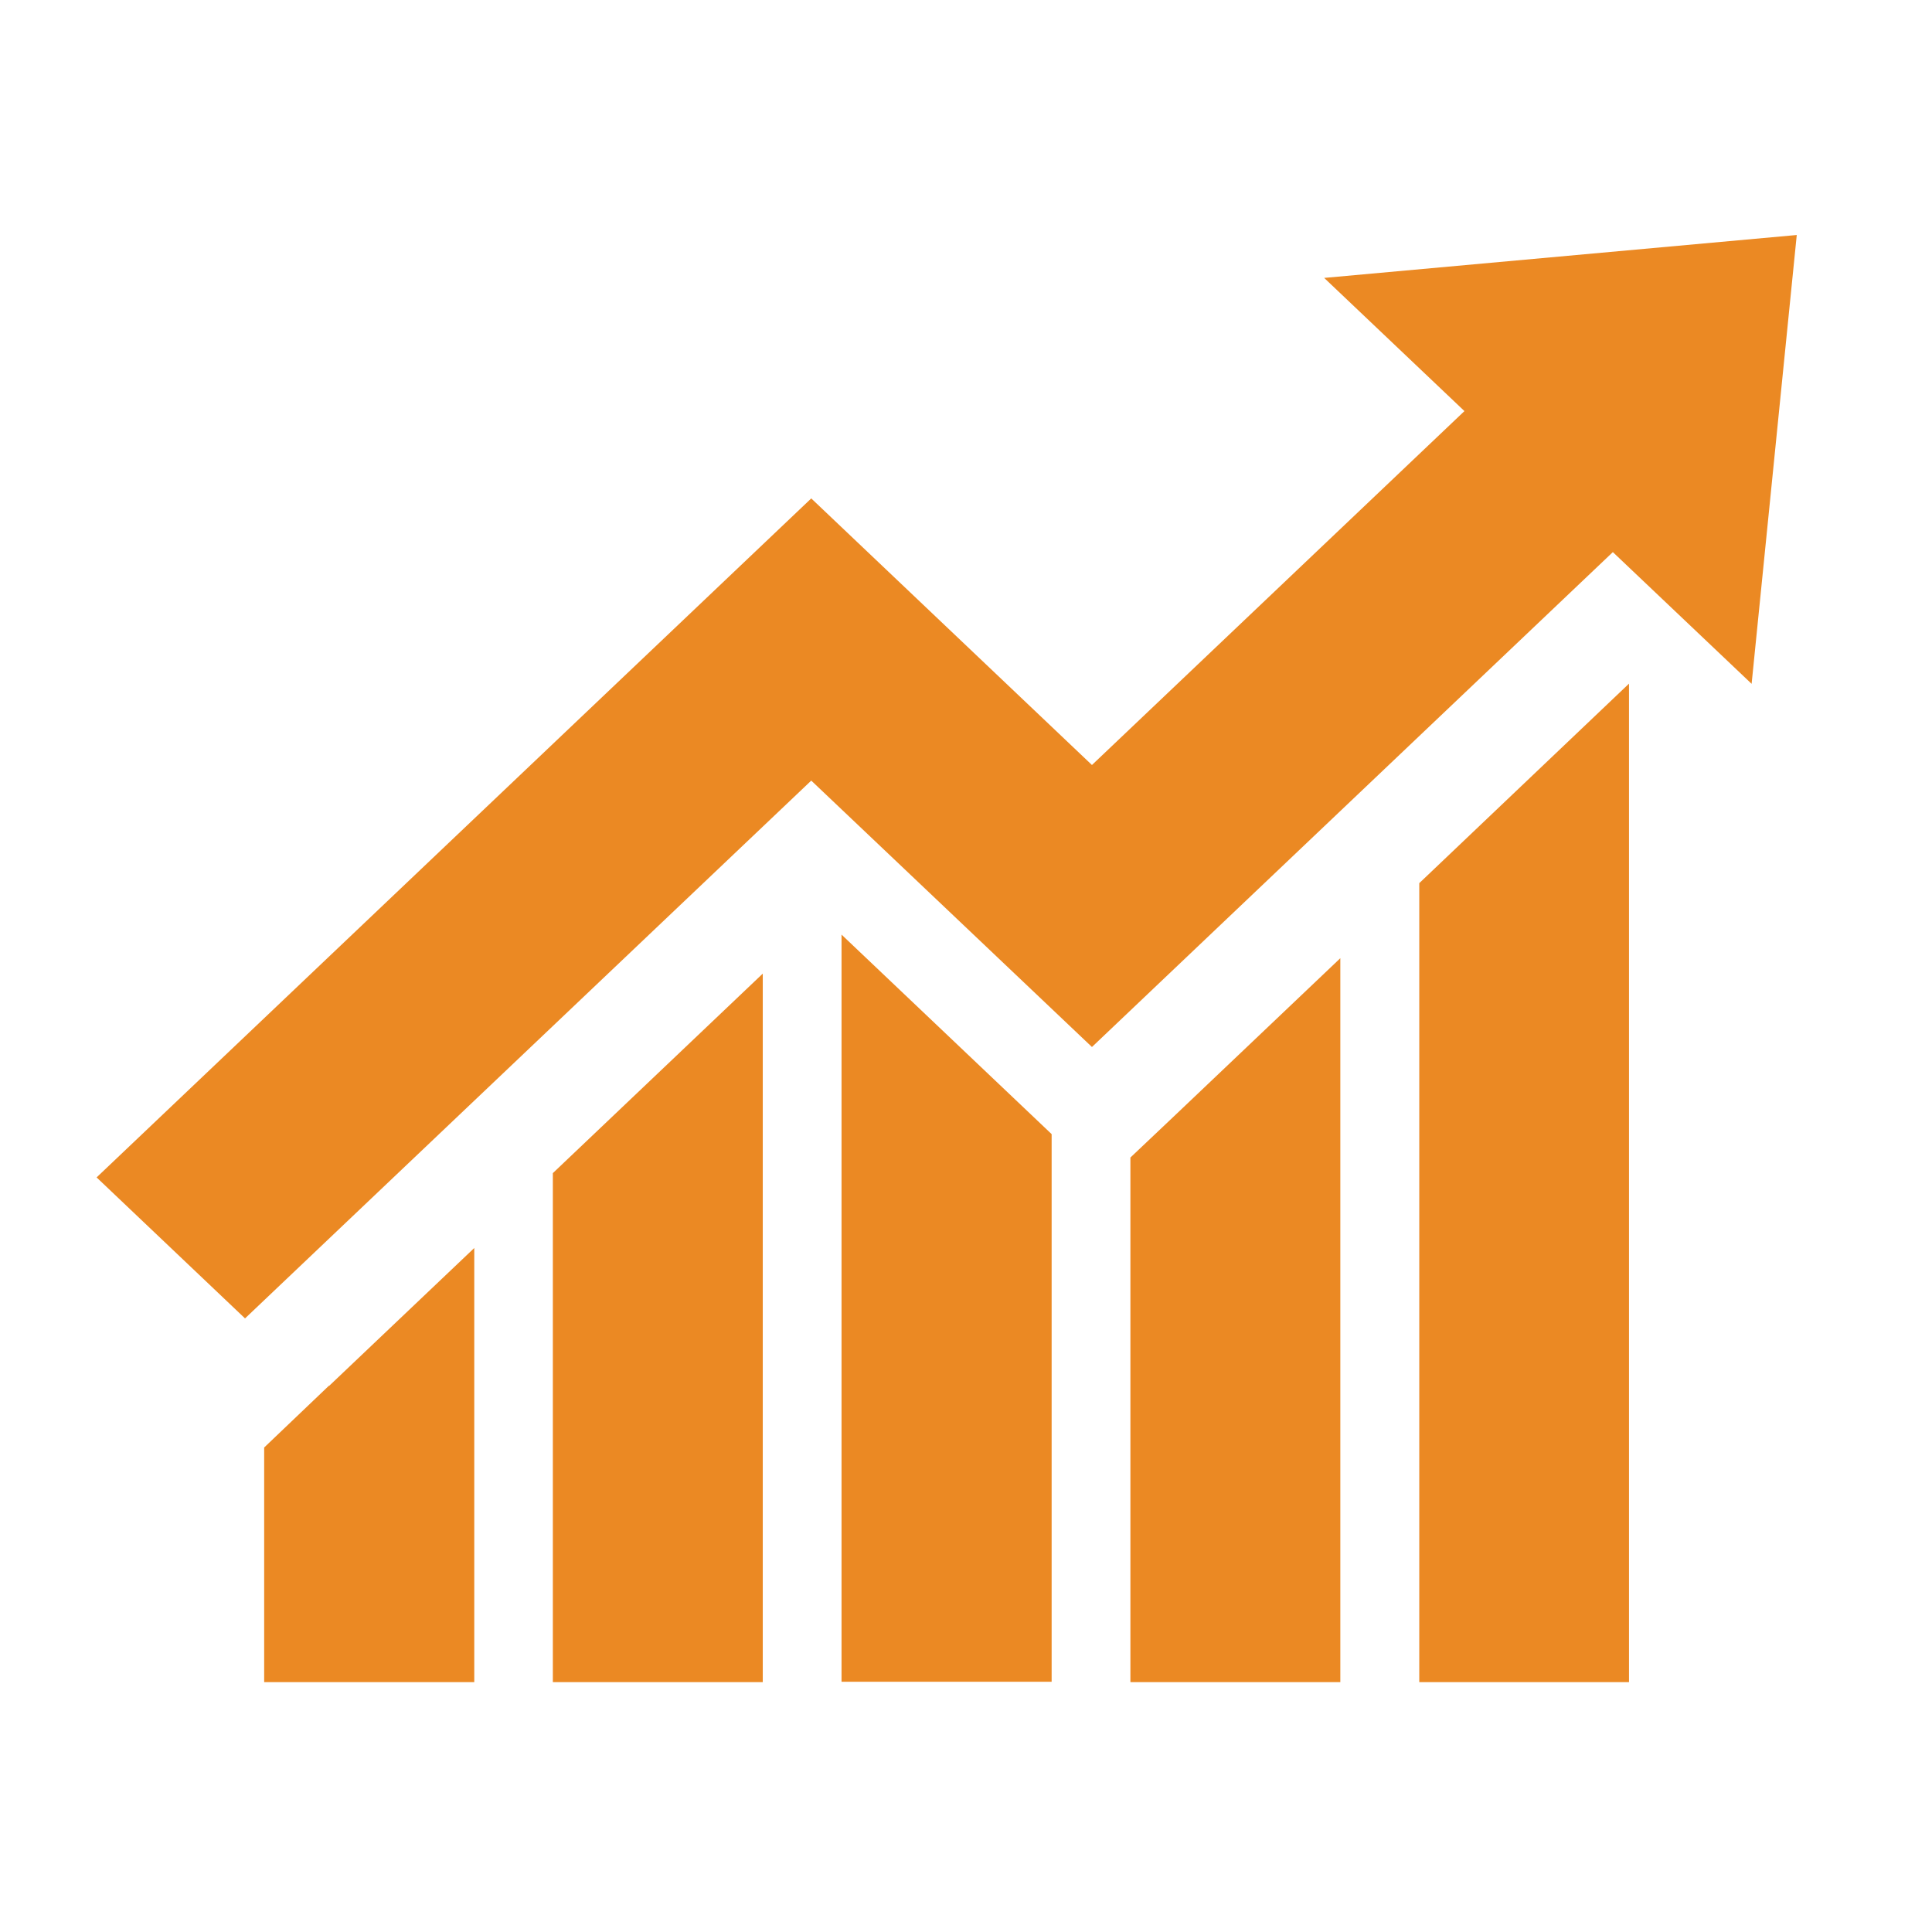 <?xml version="1.0" encoding="UTF-8"?>
<svg id="Layer_1" data-name="Layer 1" xmlns="http://www.w3.org/2000/svg" viewBox="0 0 104 104">
  <defs>
    <style>
      .cls-1 {
        fill: #eb8923;
        stroke-width: 0px;
      }
    </style>
  </defs>
  <path class="cls-1" d="M17.71,74.59l-3.49,3.33v12.63h11.31v-23.37l-7.81,7.42ZM29.76,63.14v27.41h11.3v-38.14l-11.3,10.74ZM63.29,60l-2.44,2.31v28.24h11.3v-38.97l-8.86,8.42ZM45.3,90.53h11.31v-29.48l-11.31-10.74v40.22ZM76.4,47.54v43.01h11.29v-53.75l-11.29,10.74ZM71.28,14.96l7.51,7.13.04.04-20.05,19.05-15.11-14.35L5.2,63.38l7.99,7.59,30.48-28.95,15.11,14.34,28.04-26.64,7.47,7.09,2.43-24.16-25.44,2.31Z"/>
</svg>